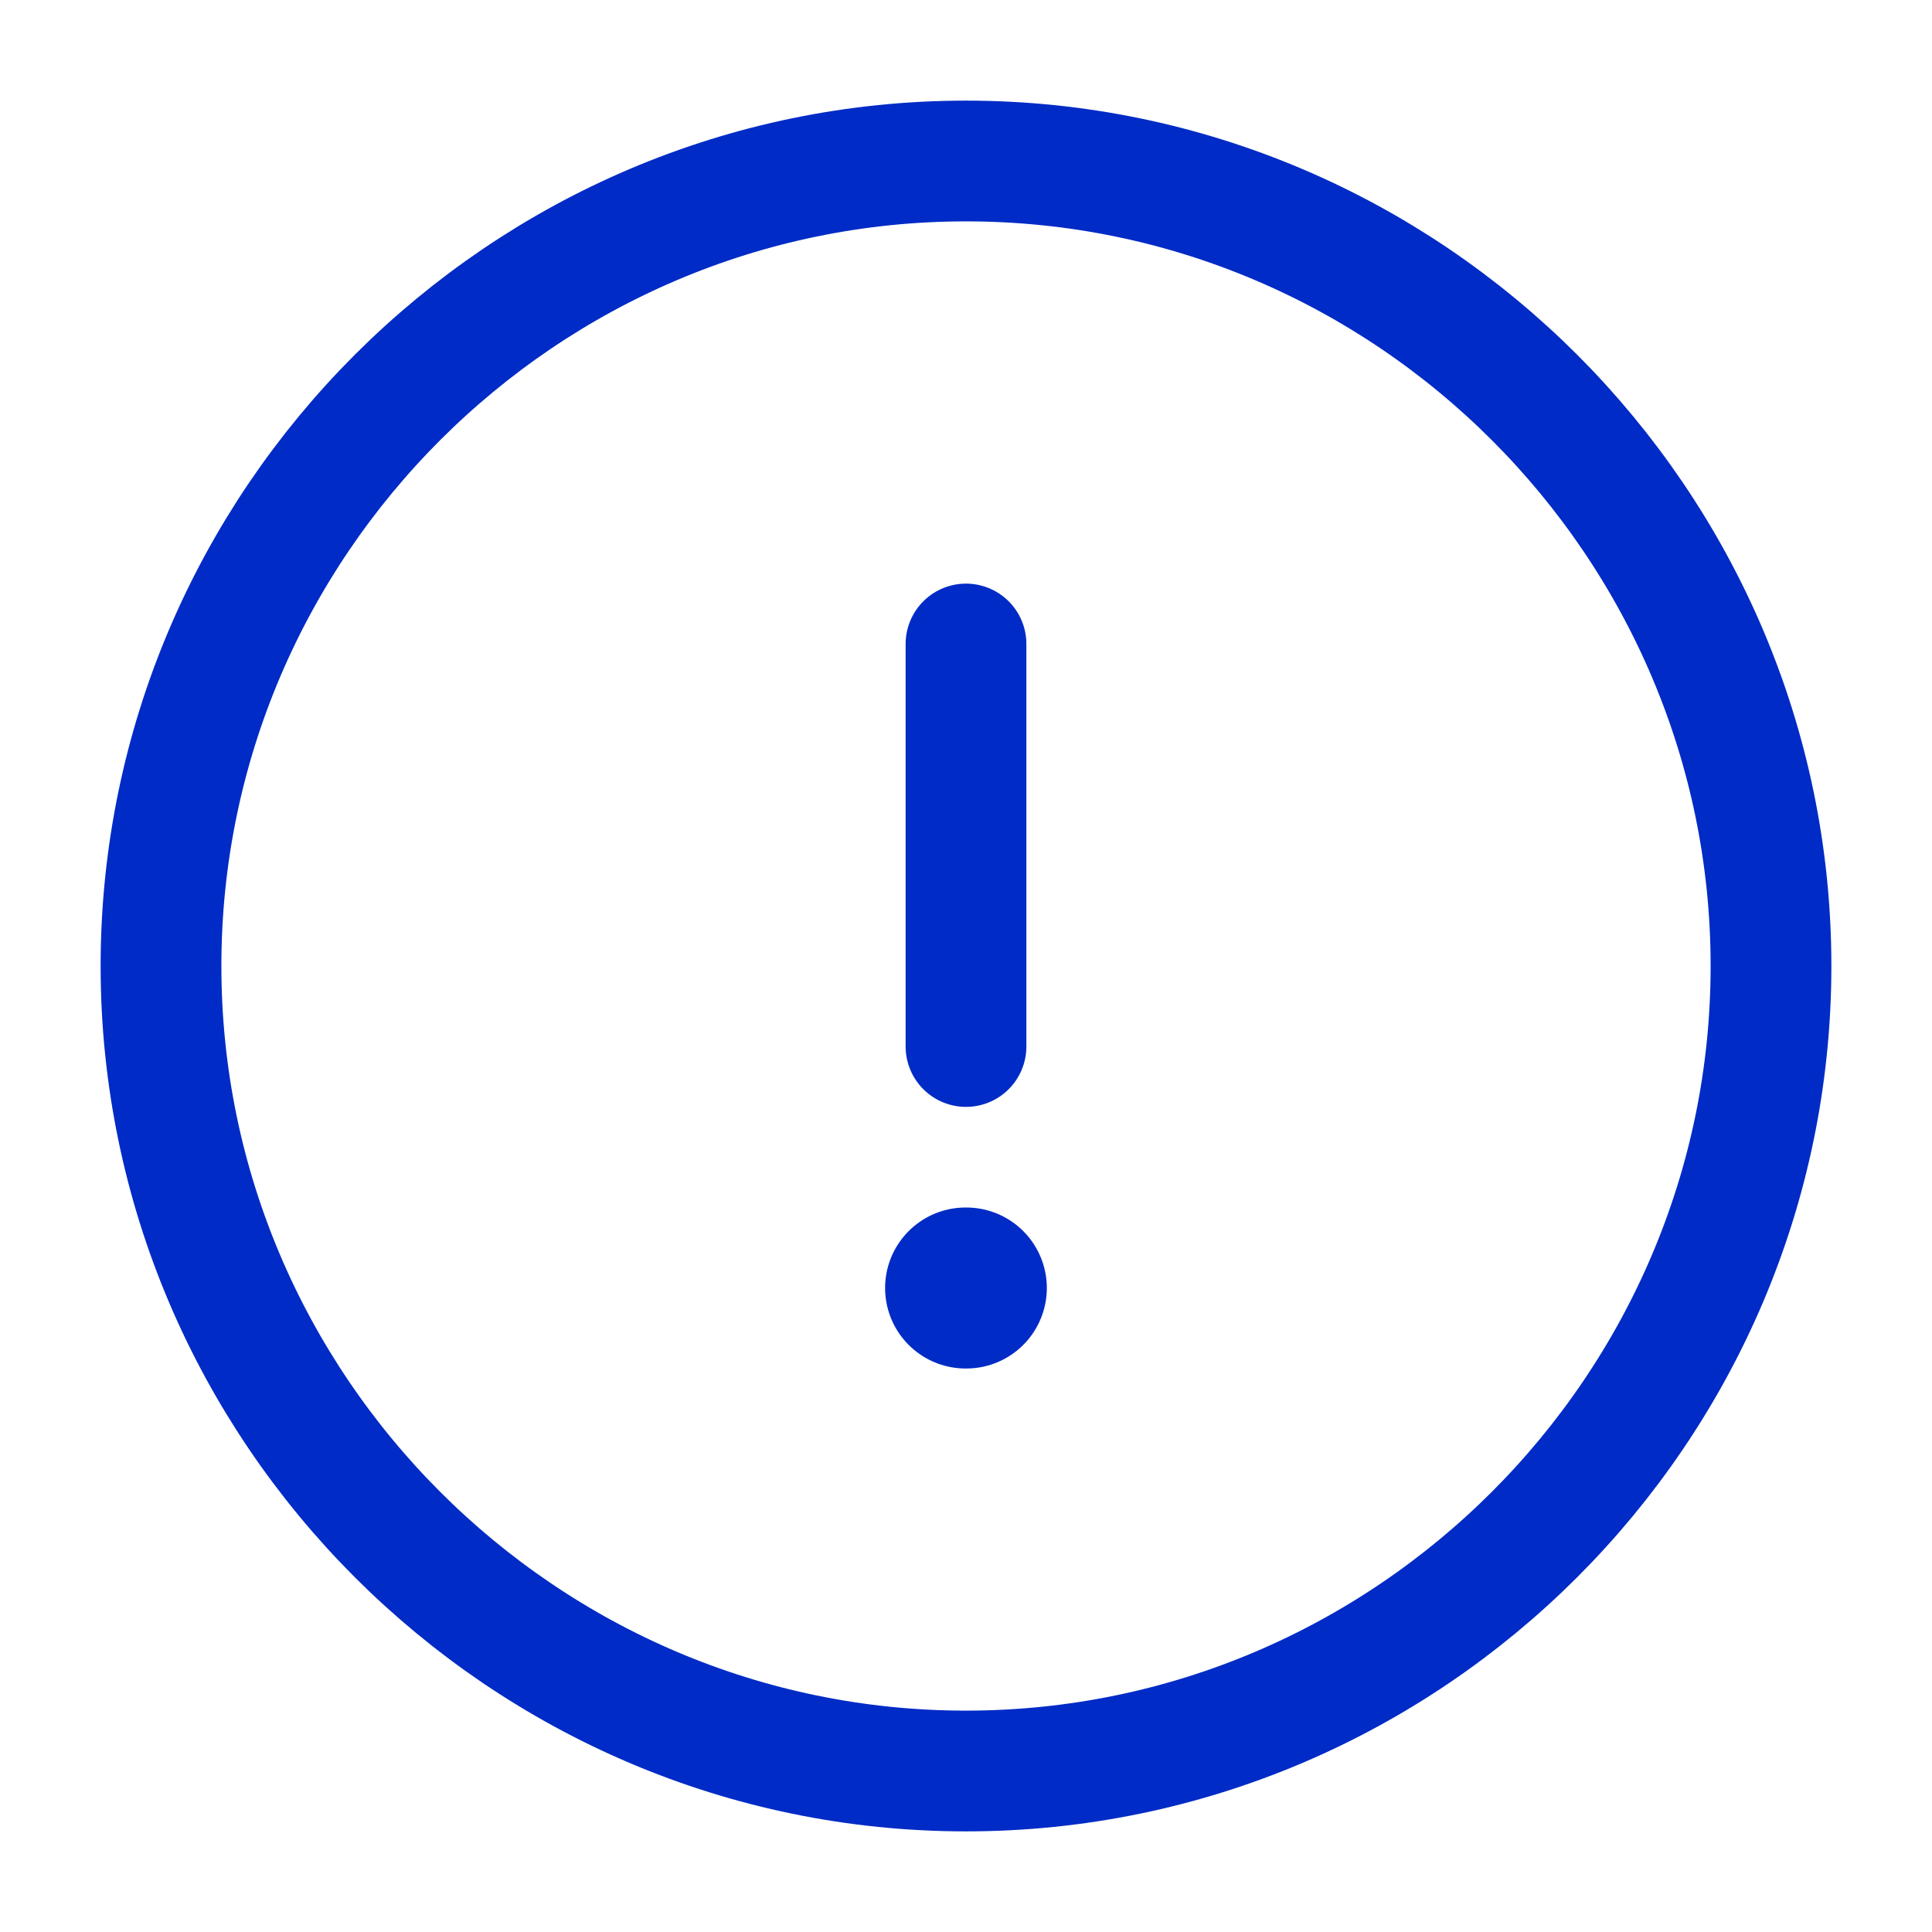 <svg width="24" height="24" viewBox="0 0 24 24" fill="none" xmlns="http://www.w3.org/2000/svg">
<path d="M12 22C17.5 22 22 17.5 22 12C22 6.5 17.5 2 12 2C6.5 2 2 6.5 2 12C2 17.5 6.5 22 12 22Z" stroke="#002BC6" stroke-width="1.5" stroke-linecap="round" stroke-linejoin="round"/>
<path d="M12 8V13" stroke="#002BC6" stroke-width="1.5" stroke-linecap="round" stroke-linejoin="round"/>
<path d="M11.995 16H12.004" stroke="#002BC6" stroke-width="2" stroke-linecap="round" stroke-linejoin="round"/>
</svg>
